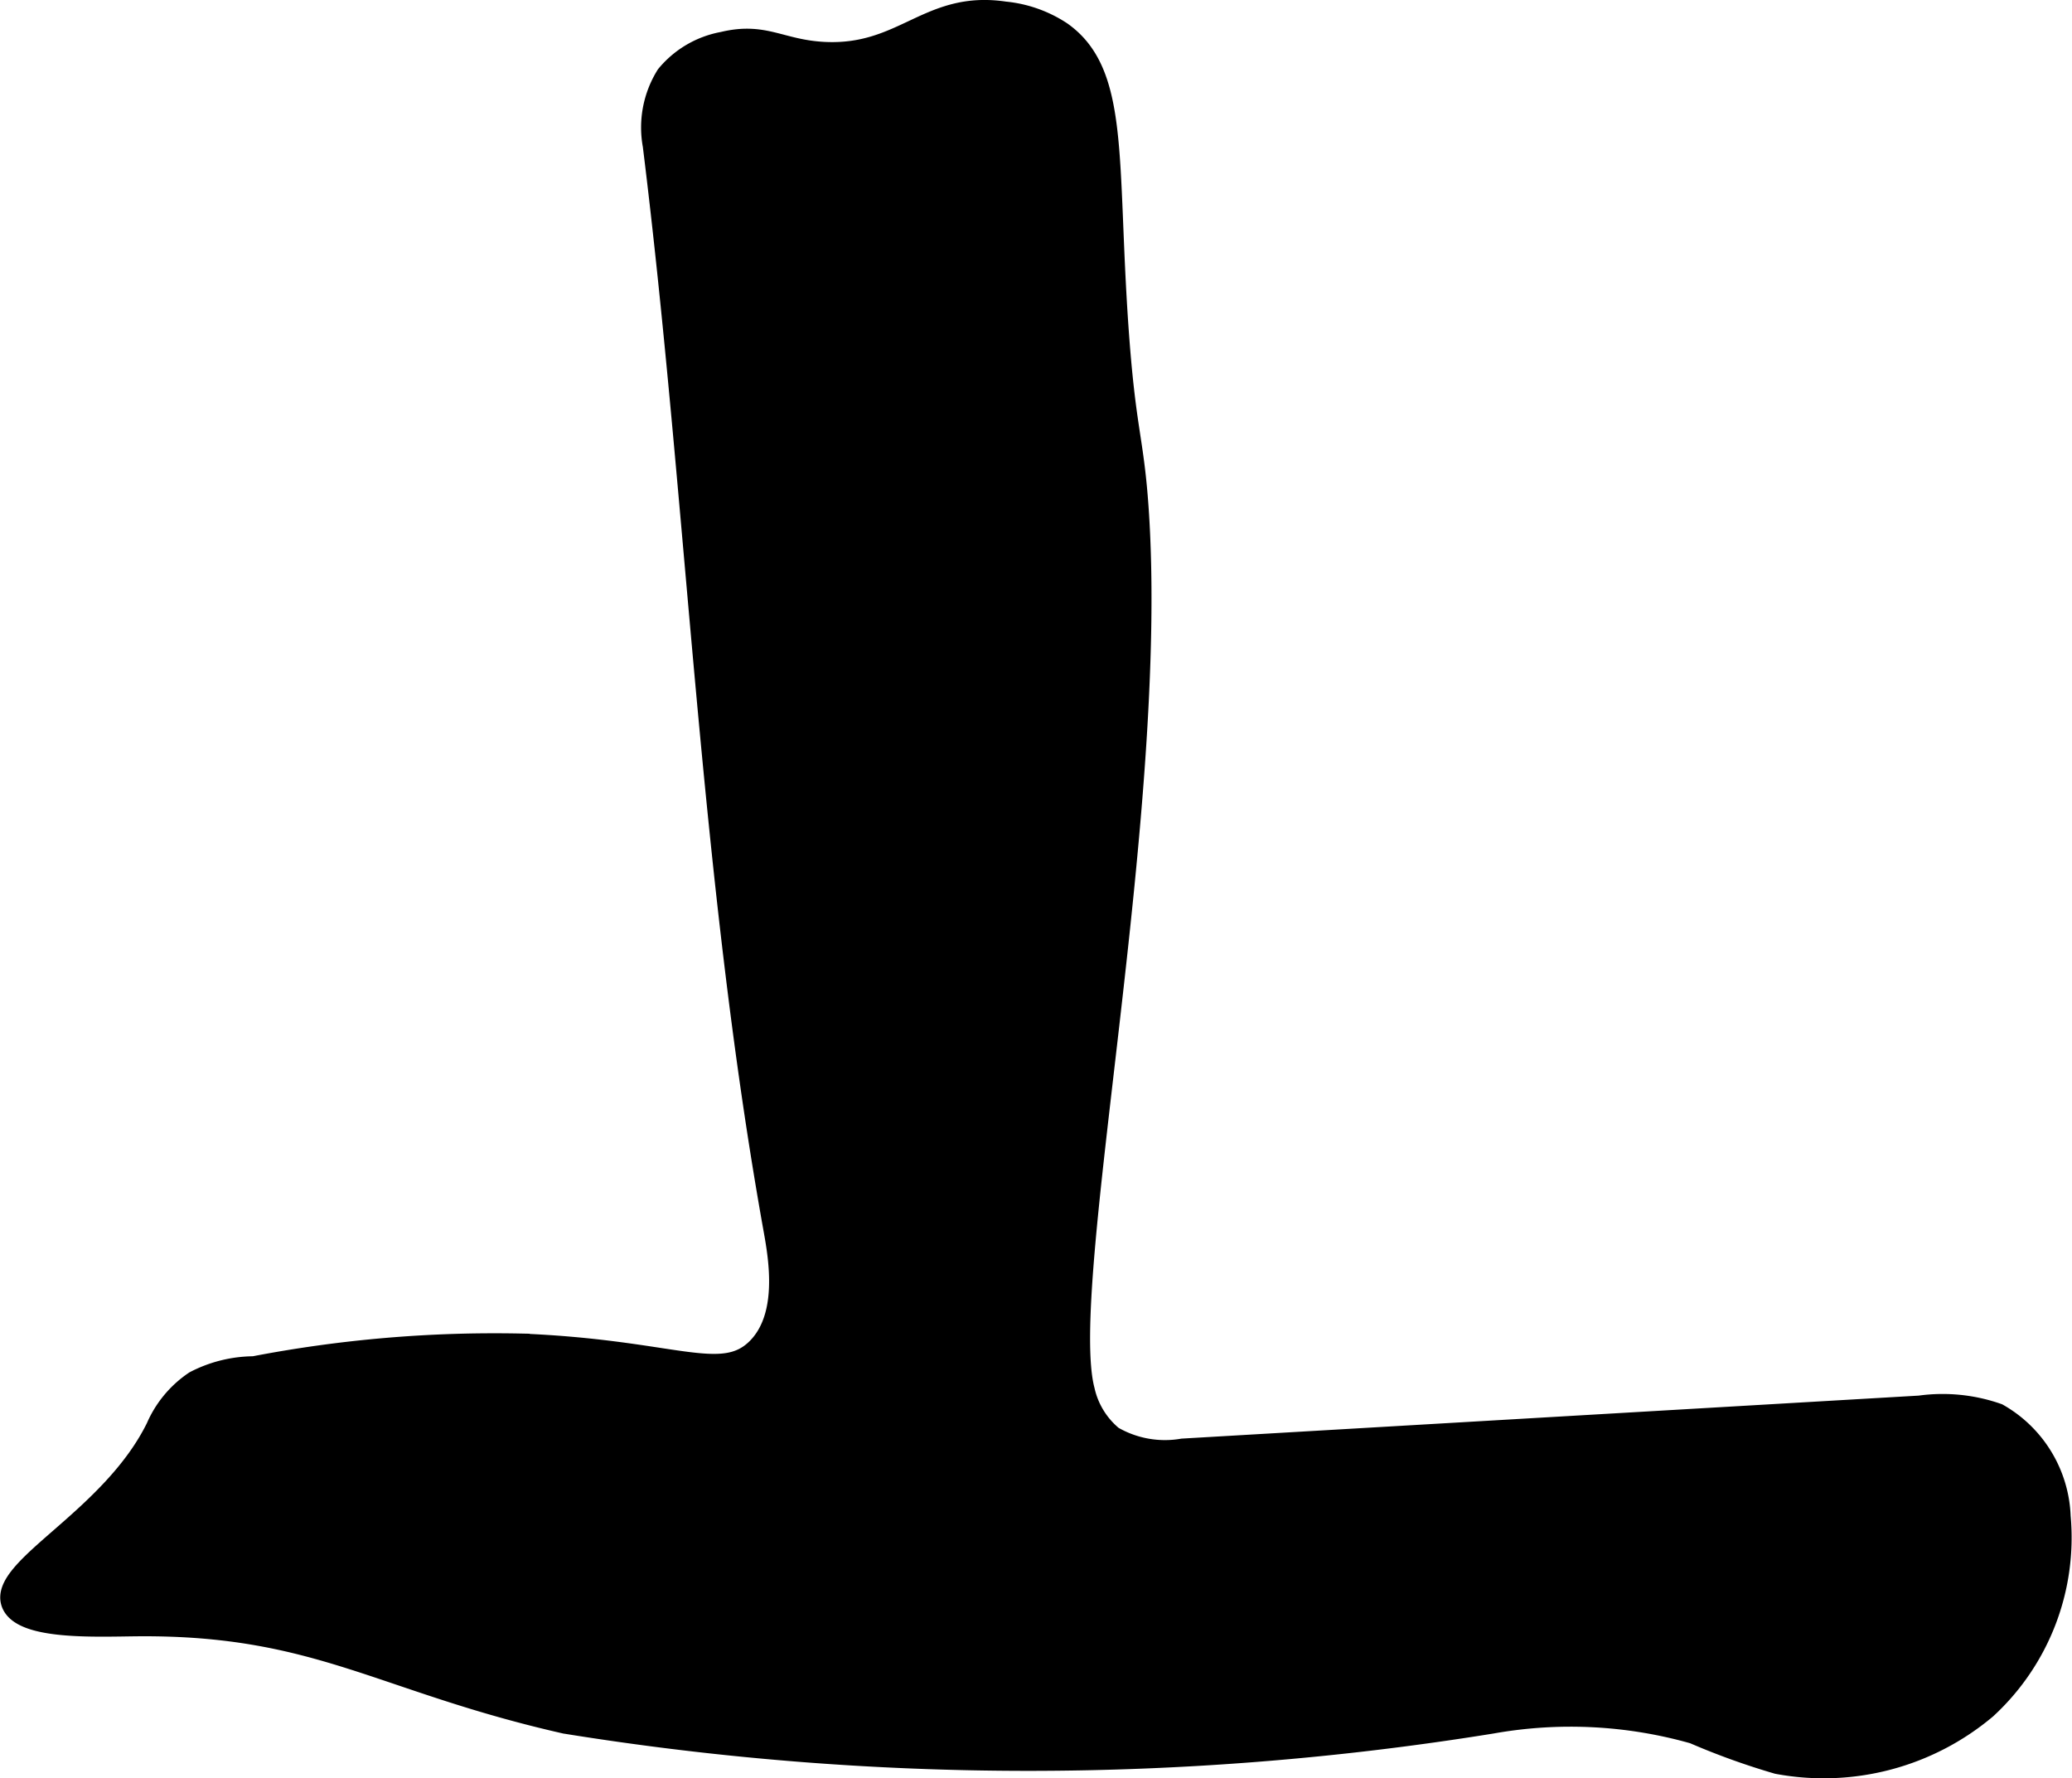<?xml version="1.0" encoding="UTF-8"?>
<svg xmlns="http://www.w3.org/2000/svg"
     version="1.1"
     width="5.727mm"
     height="4.914mm"
     viewBox="0 0 16.233 13.931">
   <defs>
      <style type="text/css"><![CDATA[
      .a {
        stroke: #000;
        stroke-miterlimit: 10;
        stroke-width: 0.15px;
      }
    ]]></style>
   </defs>
   <path class="a"
         d="M1.987,10.701a1.023,1.023,0,0,0-.466.116.842.842,0,0,0-.303.364c-.353.717-1.233,1.097-1.135,1.38.075.217.659.187,1,.184,1.406-.01,1.899.436,3.342.763a22.775,22.775,0,0,0,7.263,0,3.524,3.524,0,0,1,1.579.079,5.606,5.606,0,0,0,.658.237,1.984,1.984,0,0,0,1.642-.433,1.827,1.827,0,0,0,.582-1.509.973.973,0,0,0-.493-.811,1.311,1.311,0,0,0-.615-.062L9.265,11.346a.811.811,0,0,1-.544-.097.644.644,0,0,1-.219-.357c-.214-.805.587-4.528.422-6.911-.039-.56-.1-.595-.158-1.421C8.675,1.245,8.776.568,8.319.245A.984.984,0,0,0,7.872.087c-.605-.09-.794.35-1.421.316C6.111.384,5.991.245,5.662.324a.755.755,0,0,0-.447.263.777.777,0,0,0-.105.553c.35,2.829.443,5.694.947,8.5.041.228.115.675-.132.921-.274.272-.652.009-1.851-.038A9.975,9.975,0,0,0,1.987,10.701Z"/>
</svg>

